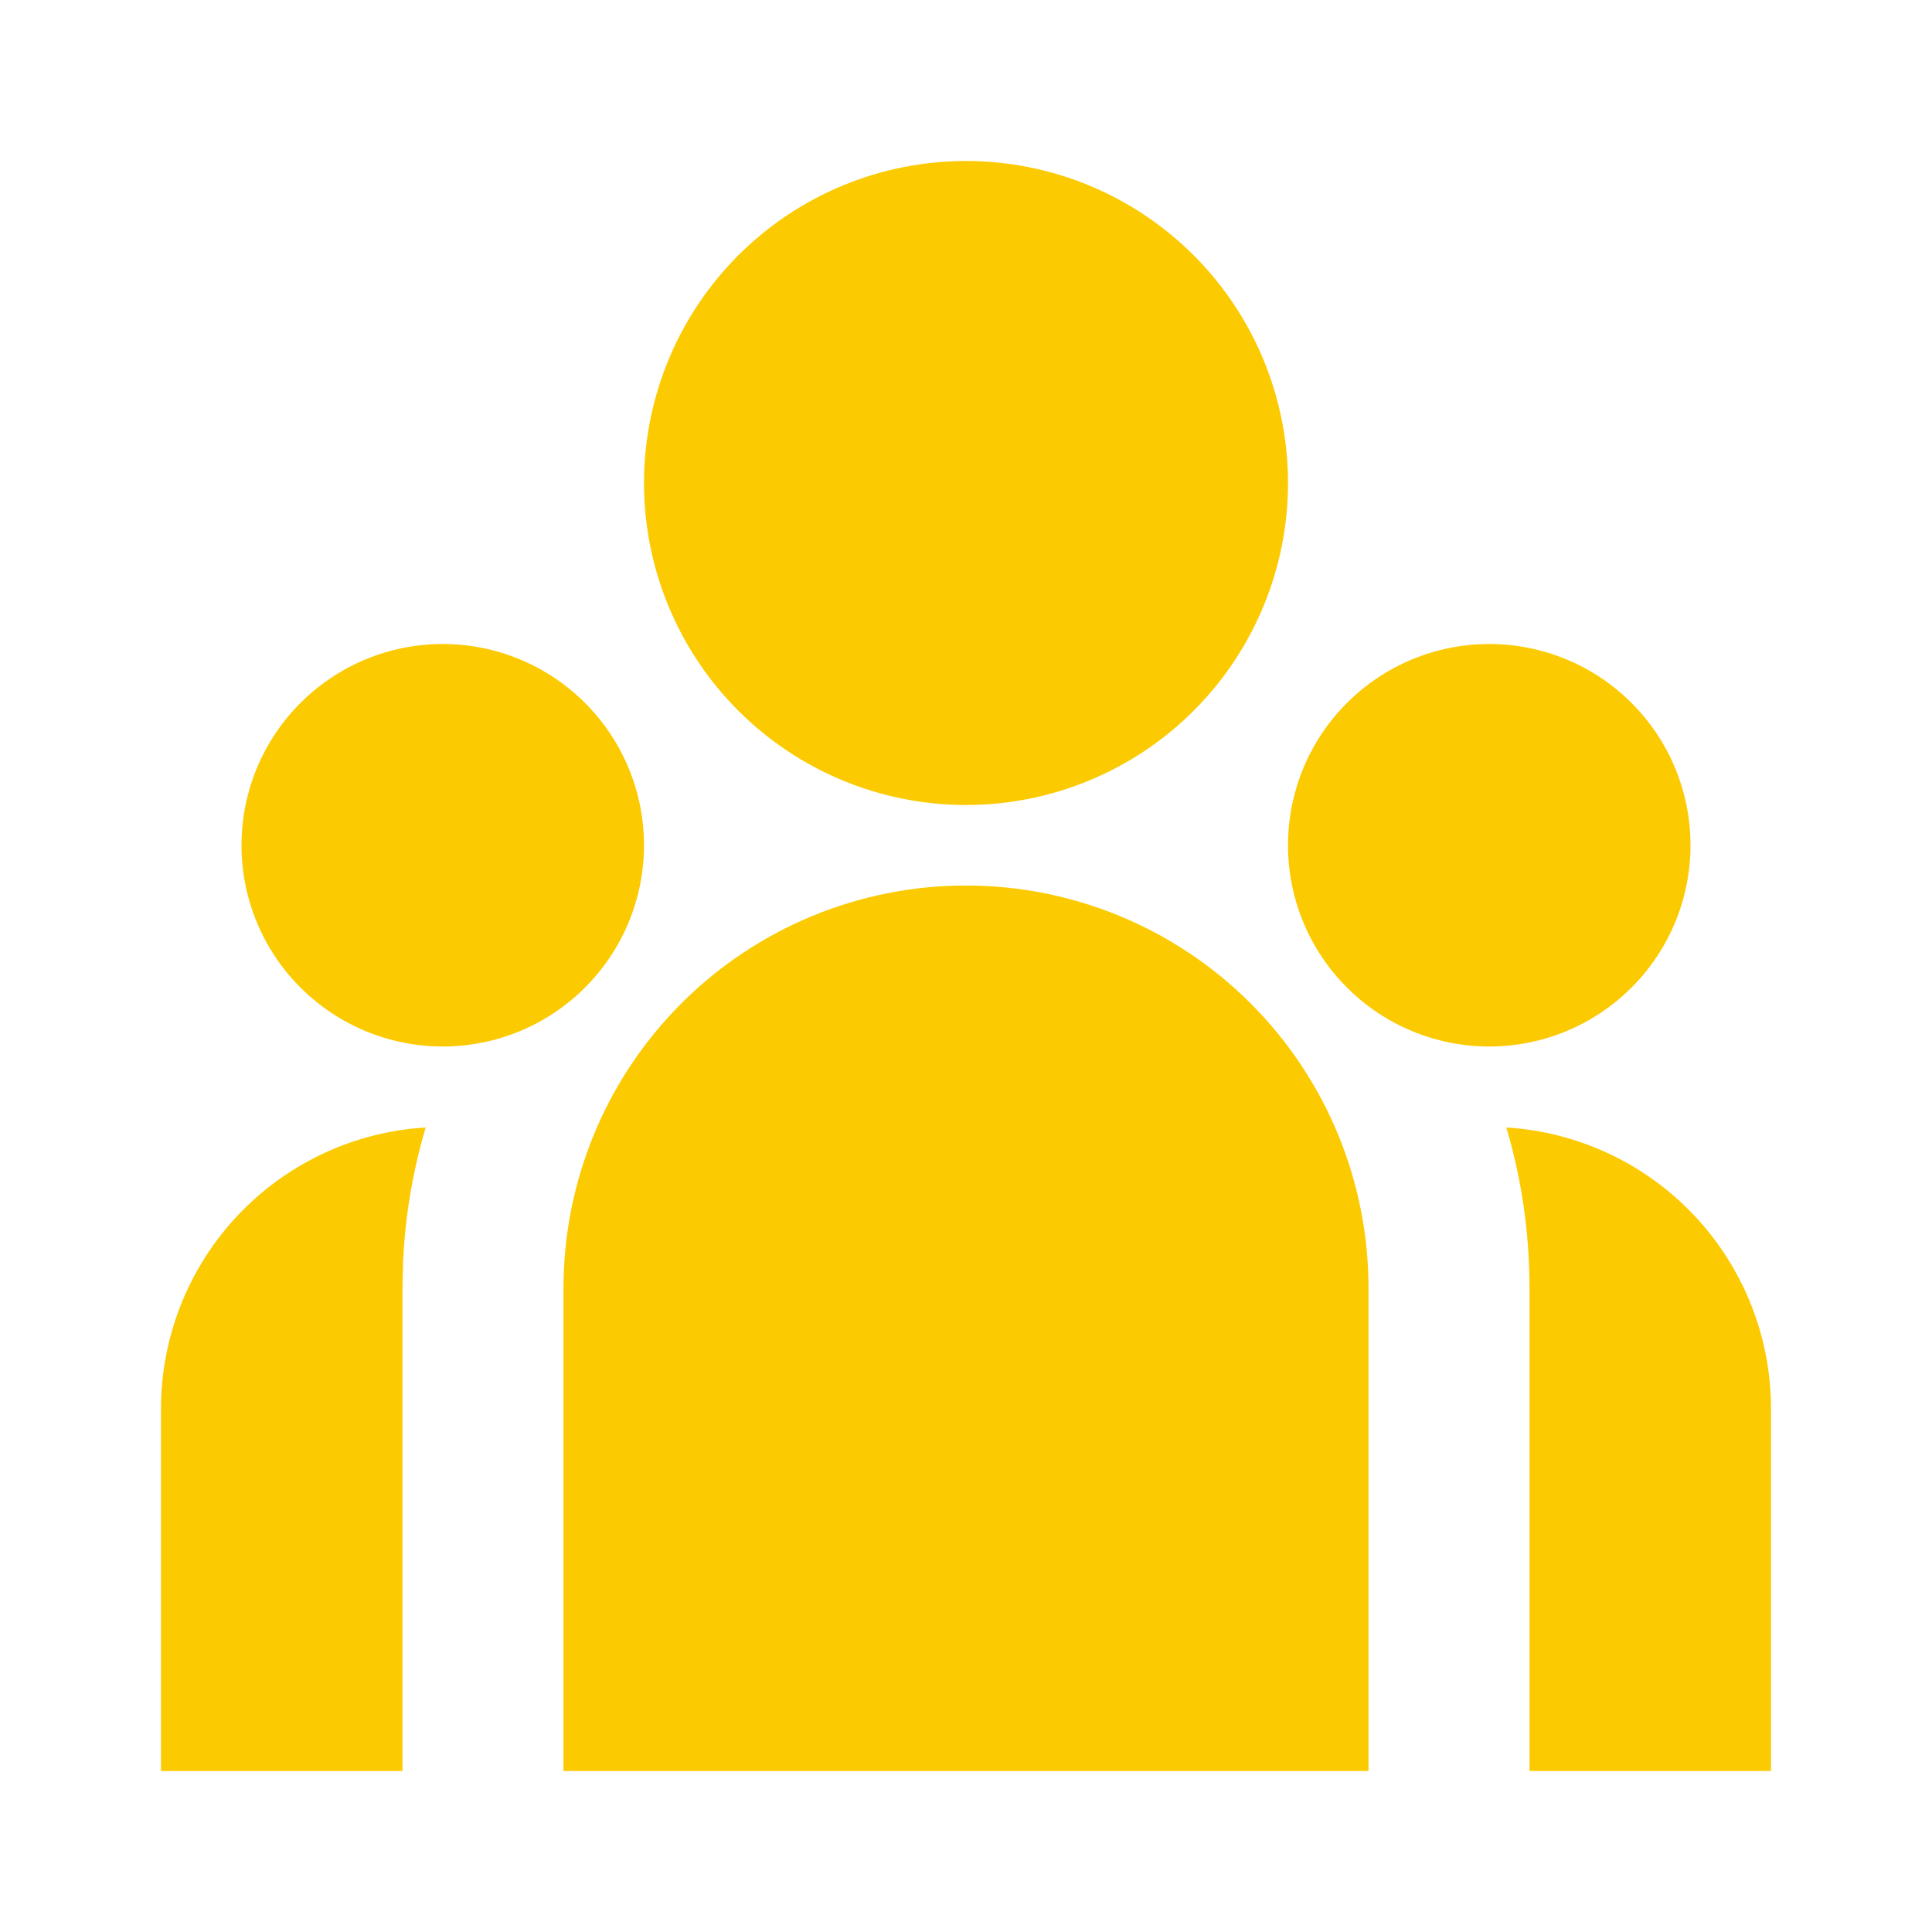 <svg width="60" height="60" viewBox="0 0 60 60" fill="none" xmlns="http://www.w3.org/2000/svg">
<g clip-path="url(#clip0_110_3648)">
<path d="M30 27.5C33.315 27.5 36.495 28.817 38.839 31.161C41.183 33.505 42.5 36.685 42.5 40V55H17.5V40C17.5 36.685 18.817 33.505 21.161 31.161C23.505 28.817 26.685 27.5 30 27.5ZM13.22 35.015C12.822 36.357 12.587 37.742 12.52 39.14L12.5 40V55H5V43.75C5 41.594 5.795 39.514 7.234 37.908C8.673 36.303 10.654 35.285 12.797 35.05L13.223 35.015H13.22ZM46.78 35.015C49.005 35.151 51.094 36.13 52.621 37.753C54.149 39.376 55 41.521 55 43.75V55H47.5V40C47.5 38.267 47.25 36.595 46.78 35.015ZM13.75 20C15.408 20 16.997 20.659 18.169 21.831C19.341 23.003 20 24.592 20 26.25C20 27.908 19.341 29.497 18.169 30.669C16.997 31.841 15.408 32.5 13.75 32.5C12.092 32.5 10.503 31.841 9.331 30.669C8.158 29.497 7.5 27.908 7.5 26.25C7.5 24.592 8.158 23.003 9.331 21.831C10.503 20.659 12.092 20 13.75 20ZM46.25 20C47.908 20 49.497 20.659 50.669 21.831C51.842 23.003 52.5 24.592 52.5 26.25C52.5 27.908 51.842 29.497 50.669 30.669C49.497 31.841 47.908 32.5 46.25 32.5C44.592 32.5 43.003 31.841 41.831 30.669C40.658 29.497 40 27.908 40 26.25C40 24.592 40.658 23.003 41.831 21.831C43.003 20.659 44.592 20 46.25 20ZM30 5C32.652 5 35.196 6.054 37.071 7.929C38.946 9.804 40 12.348 40 15C40 17.652 38.946 20.196 37.071 22.071C35.196 23.946 32.652 25 30 25C27.348 25 24.804 23.946 22.929 22.071C21.054 20.196 20 17.652 20 15C20 12.348 21.054 9.804 22.929 7.929C24.804 6.054 27.348 5 30 5Z" fill="#FCCA00"/>
</g>
<defs>
<clipPath id="clip0_110_3648">
<rect width="60" height="60" fill="white"/>
</clipPath>
</defs>
</svg>
